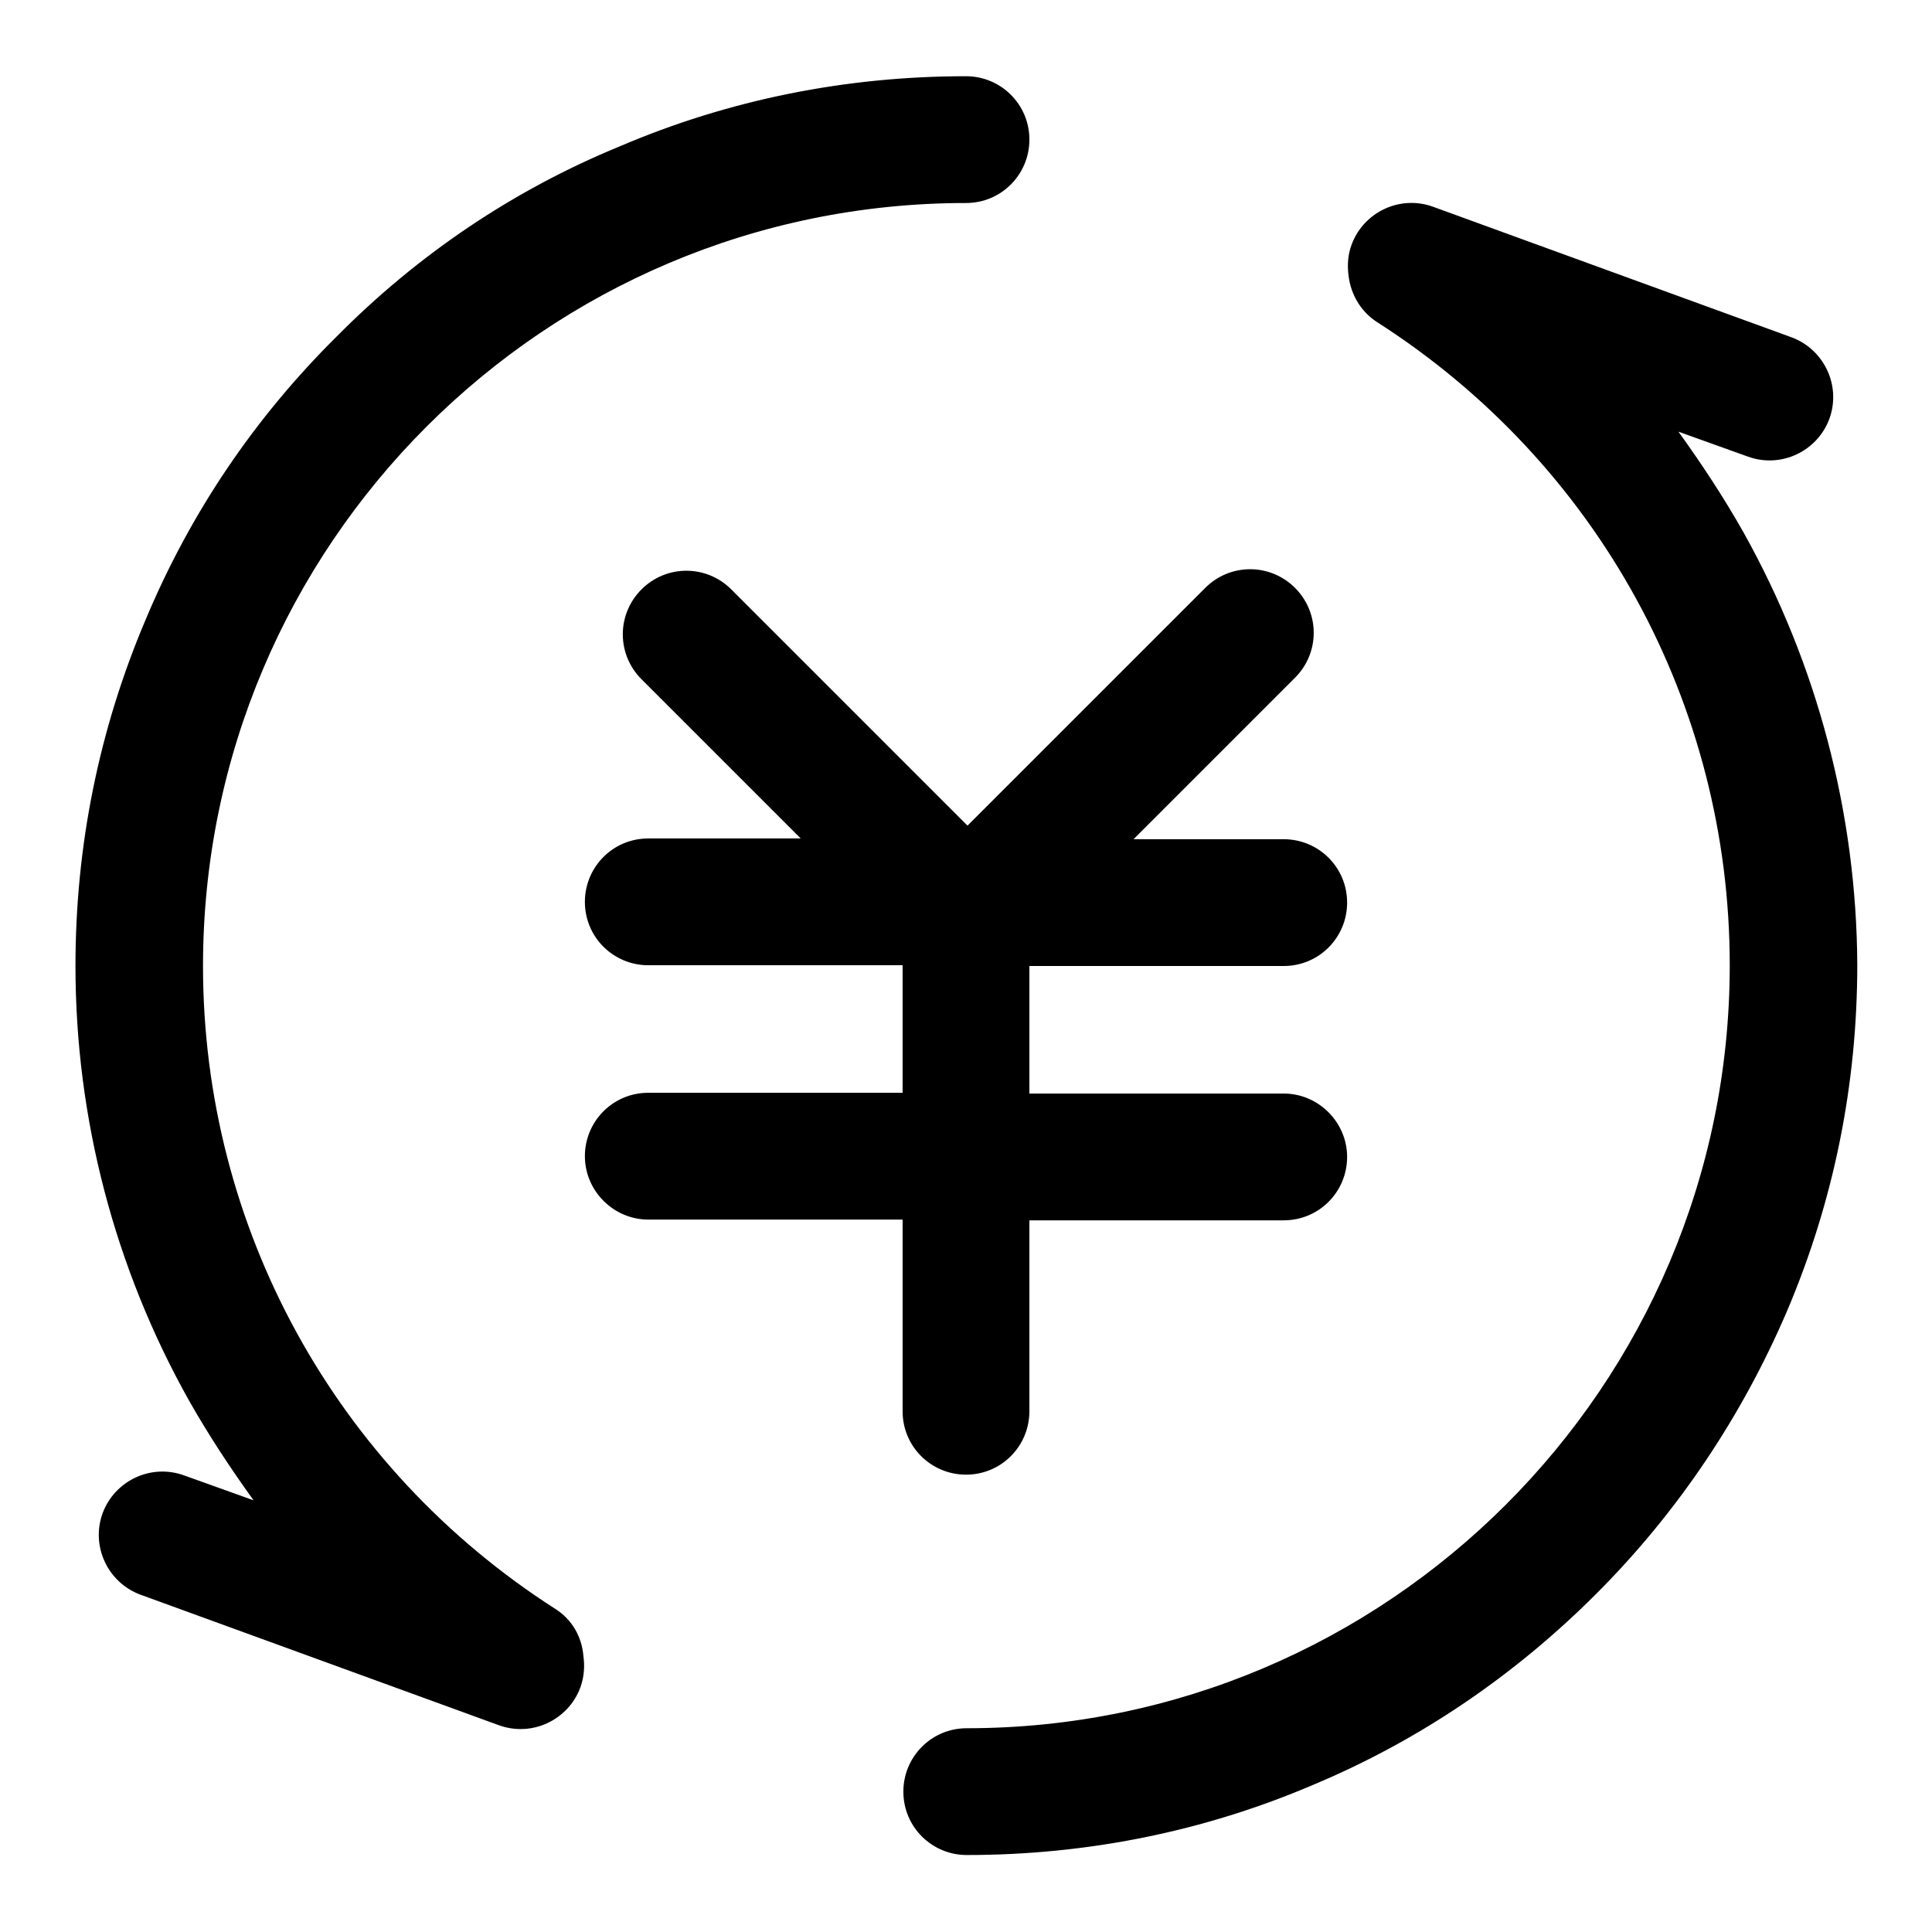 <?xml version="1.0" encoding="utf-8"?>
<!-- Svg Vector Icons : http://www.onlinewebfonts.com/icon -->
<!DOCTYPE svg PUBLIC "-//W3C//DTD SVG 1.1//EN" "http://www.w3.org/Graphics/SVG/1.1/DTD/svg11.dtd">
<svg version="1.1" xmlns="http://www.w3.org/2000/svg" xmlns:xlink="http://www.w3.org/1999/xlink" x="0px" y="0px" viewBox="0 0 256 256" enable-background="new 0 0 256 256" xml:space="preserve">
<g> <path fill="#000000" d="M231,70.5c-2.6-4.6-5.5-9-8.6-13.3l9.2,3.3c4.4,1.6,9.2-0.7,10.8-5c1.6-4.4-0.7-9.2-5-10.8l-47.5-17.3 c-4.4-1.6-9.2,0.7-10.8,5c-0.5,1.3-0.6,2.8-0.4,4.2c0.3,2.4,1.6,4.7,3.8,6.1c29.2,18.7,46.7,50.6,46.7,85.2 c0,55.8-45.4,101.1-101.1,101.1c-4.7,0-8.4,3.8-8.4,8.4c0,4.7,3.8,8.4,8.4,8.4c15.9,0,31.4-3.1,45.9-9.3 c14.1-5.9,26.7-14.5,37.5-25.3s19.3-23.5,25.3-37.5c6.2-14.6,9.3-30,9.3-45.9C246,107.8,240.8,88,231,70.5z M73.6,213.2 c-29.2-18.7-46.7-50.6-46.7-85.2C26.9,72.2,72.2,26.9,128,26.9c4.7,0,8.4-3.8,8.4-8.4c0-4.7-3.8-8.4-8.4-8.4 c-15.9,0-31.4,3.1-45.9,9.3C68,25.2,55.4,33.7,44.6,44.6C33.7,55.4,25.2,68,19.3,82.1c-6.2,14.6-9.3,30-9.3,45.9 c0,20.2,5.2,40,15,57.5c2.6,4.6,5.5,9,8.6,13.3l-9.2-3.3c-4.4-1.6-9.2,0.7-10.8,5c-1.6,4.4,0.7,9.2,5,10.8l47.5,17.3 c4.4,1.6,9.2-0.7,10.8-5c0.5-1.4,0.6-2.8,0.4-4.2C77.1,216.9,75.8,214.6,73.6,213.2L73.6,213.2z M119.6,187c0,4.7,3.8,8.4,8.4,8.4 c4.7,0,8.4-3.8,8.4-8.4v-25.3h33.7c4.7,0,8.4-3.8,8.4-8.4s-3.8-8.4-8.4-8.4h-33.7V128h33.7c4.7,0,8.4-3.8,8.4-8.4 c0-4.7-3.8-8.4-8.4-8.4h-19.9l21.4-21.4c3.3-3.3,3.3-8.6,0-11.9c-3.3-3.3-8.6-3.3-11.9,0l-31.5,31.5L96.9,78.1 c-3.3-3.3-8.6-3.3-11.9,0c-3.3,3.3-3.3,8.6,0,11.9l21.1,21.1H85.9c-4.7,0-8.4,3.8-8.4,8.4c0,4.7,3.8,8.4,8.4,8.4h33.7v16.9H85.9 c-4.7,0-8.4,3.8-8.4,8.4s3.8,8.4,8.4,8.4h33.7V187z"/></g>
</svg>